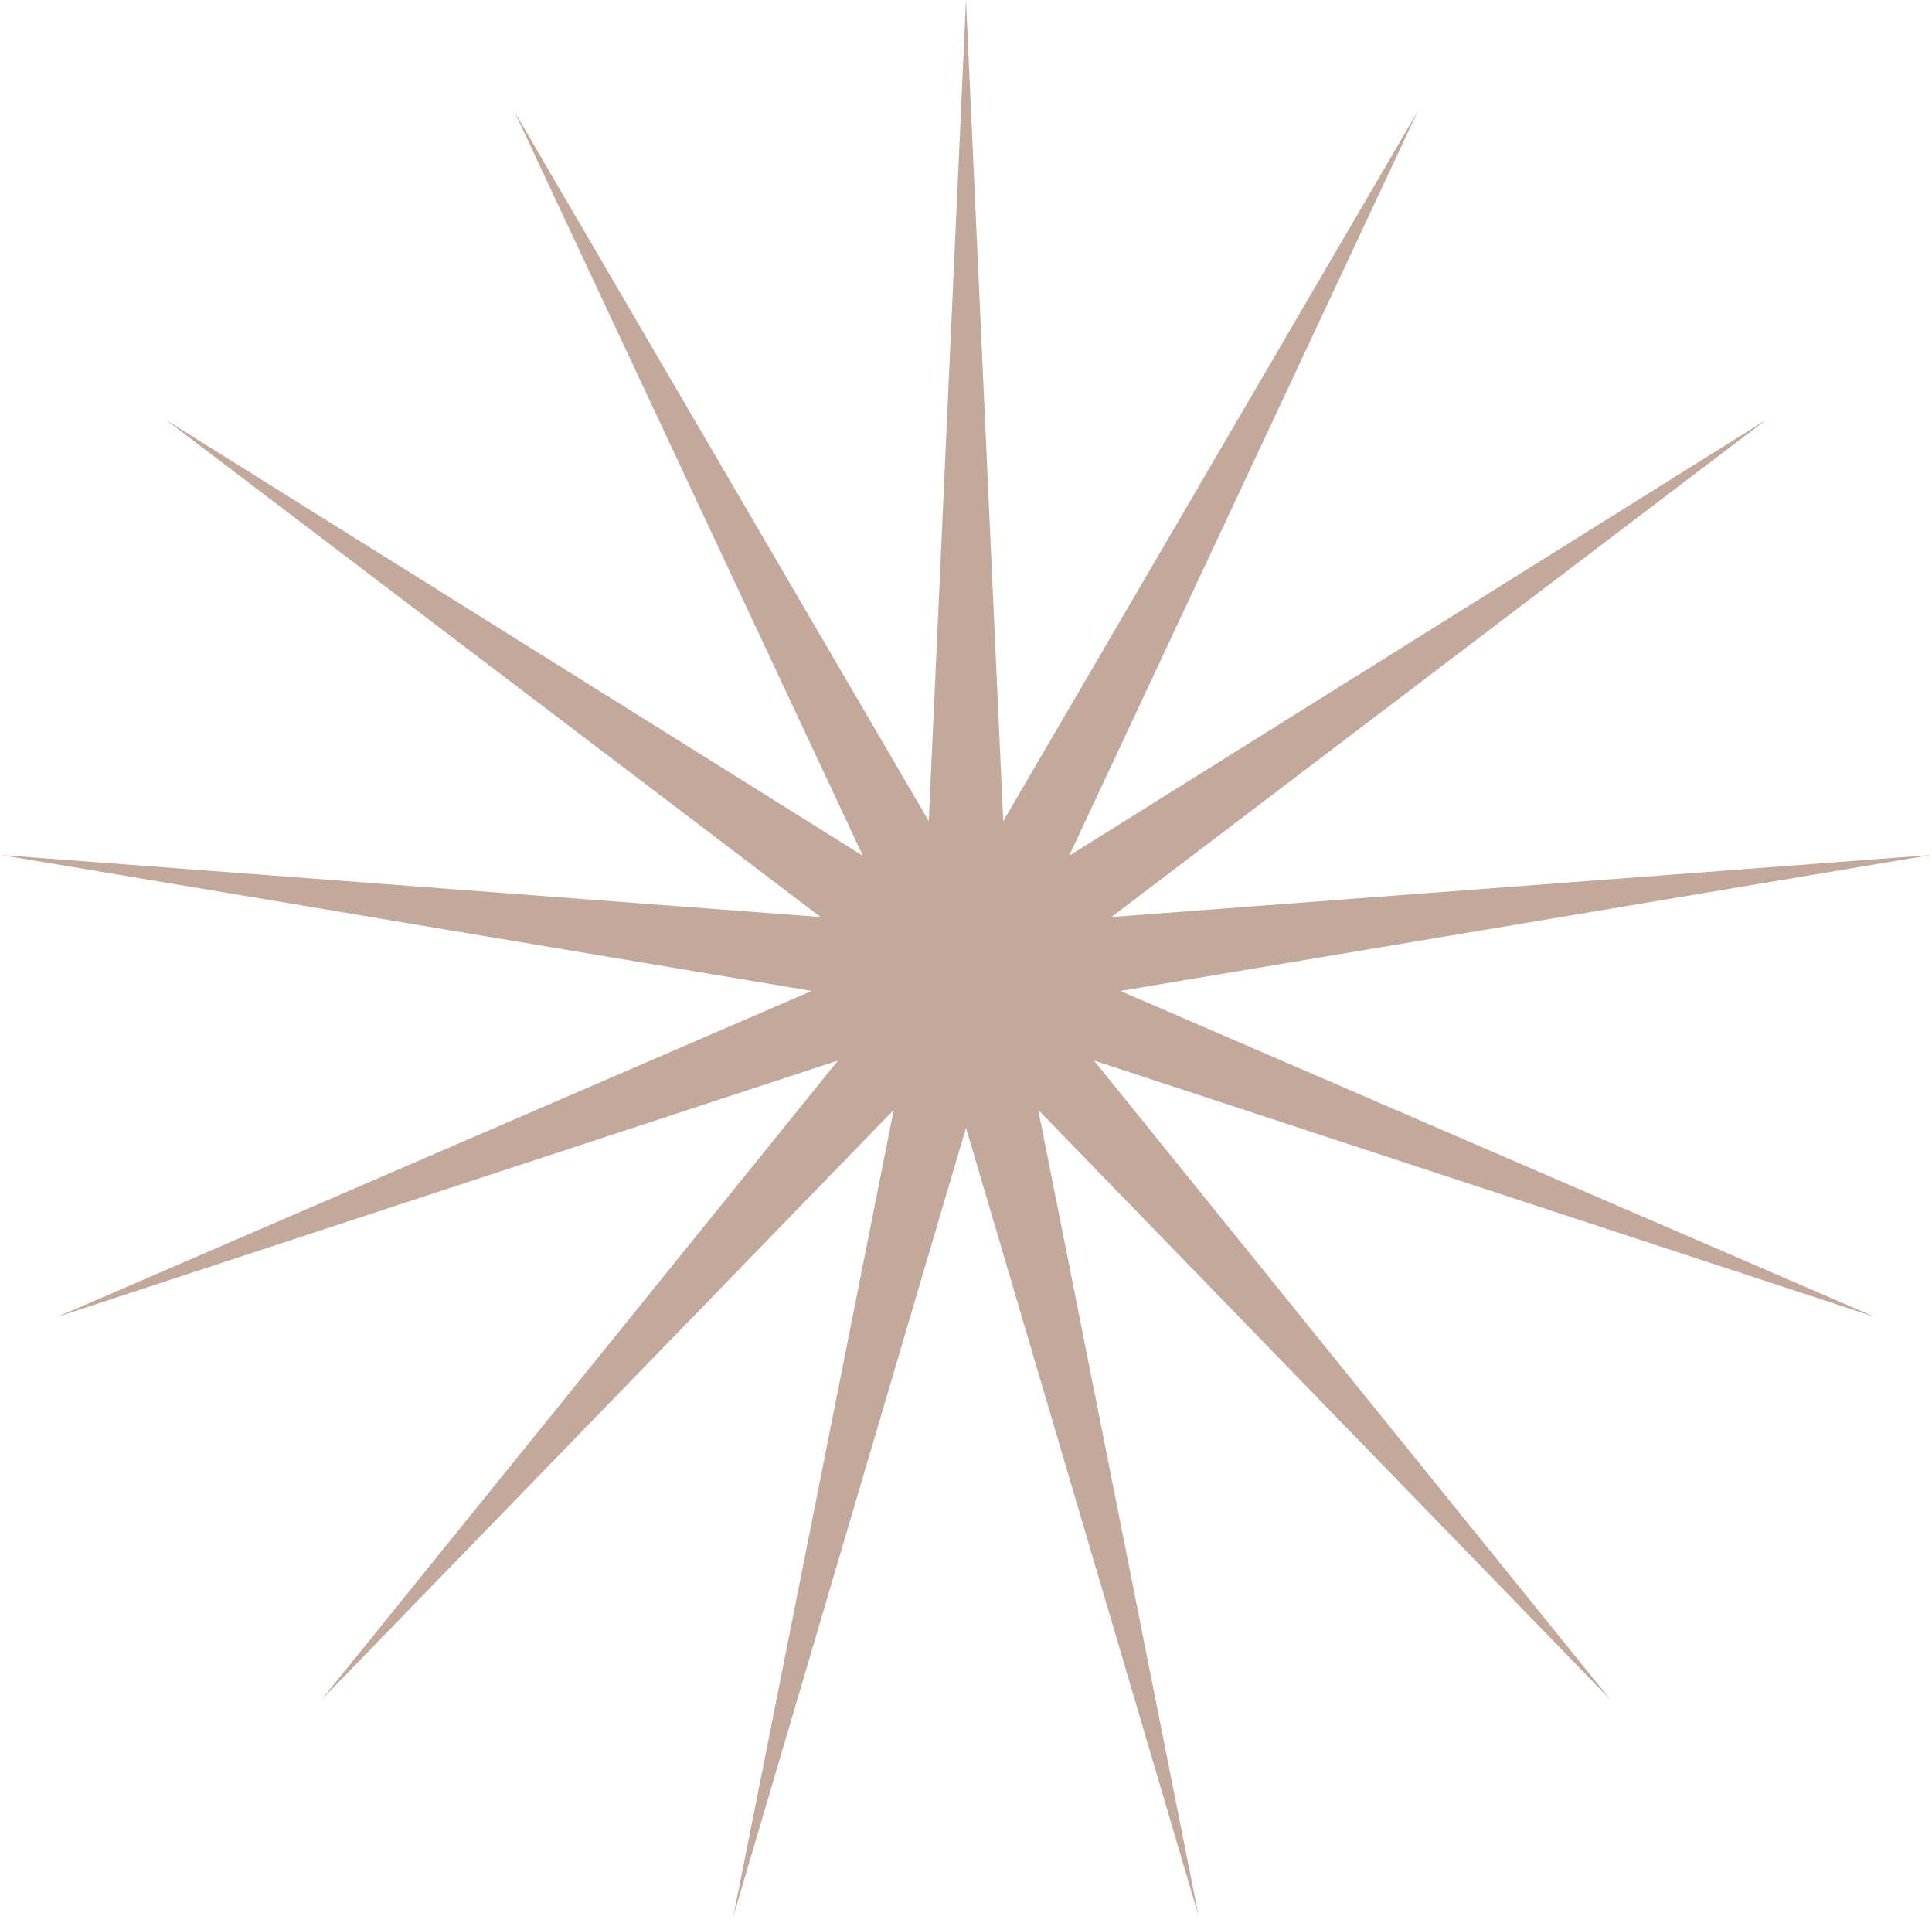 <?xml version="1.0" encoding="UTF-8"?> <svg xmlns="http://www.w3.org/2000/svg" width="322" height="320" viewBox="0 0 322 320" fill="none"> <path d="M161 0L167.203 136.833L236.285 18.556L178.188 142.599L294.323 69.974L185.236 152.809L321.819 142.473L186.731 165.124L312.473 219.446L182.332 176.724L268.426 283.259L173.046 184.951L199.769 319.293L161 187.92L122.231 319.293L148.954 184.951L53.574 283.259L139.668 176.724L9.527 219.446L135.269 165.124L0.181 142.473L136.764 152.809L27.677 69.974L143.812 142.599L85.715 18.556L154.797 136.833L161 0Z" fill="#C2A99C"></path> </svg> 